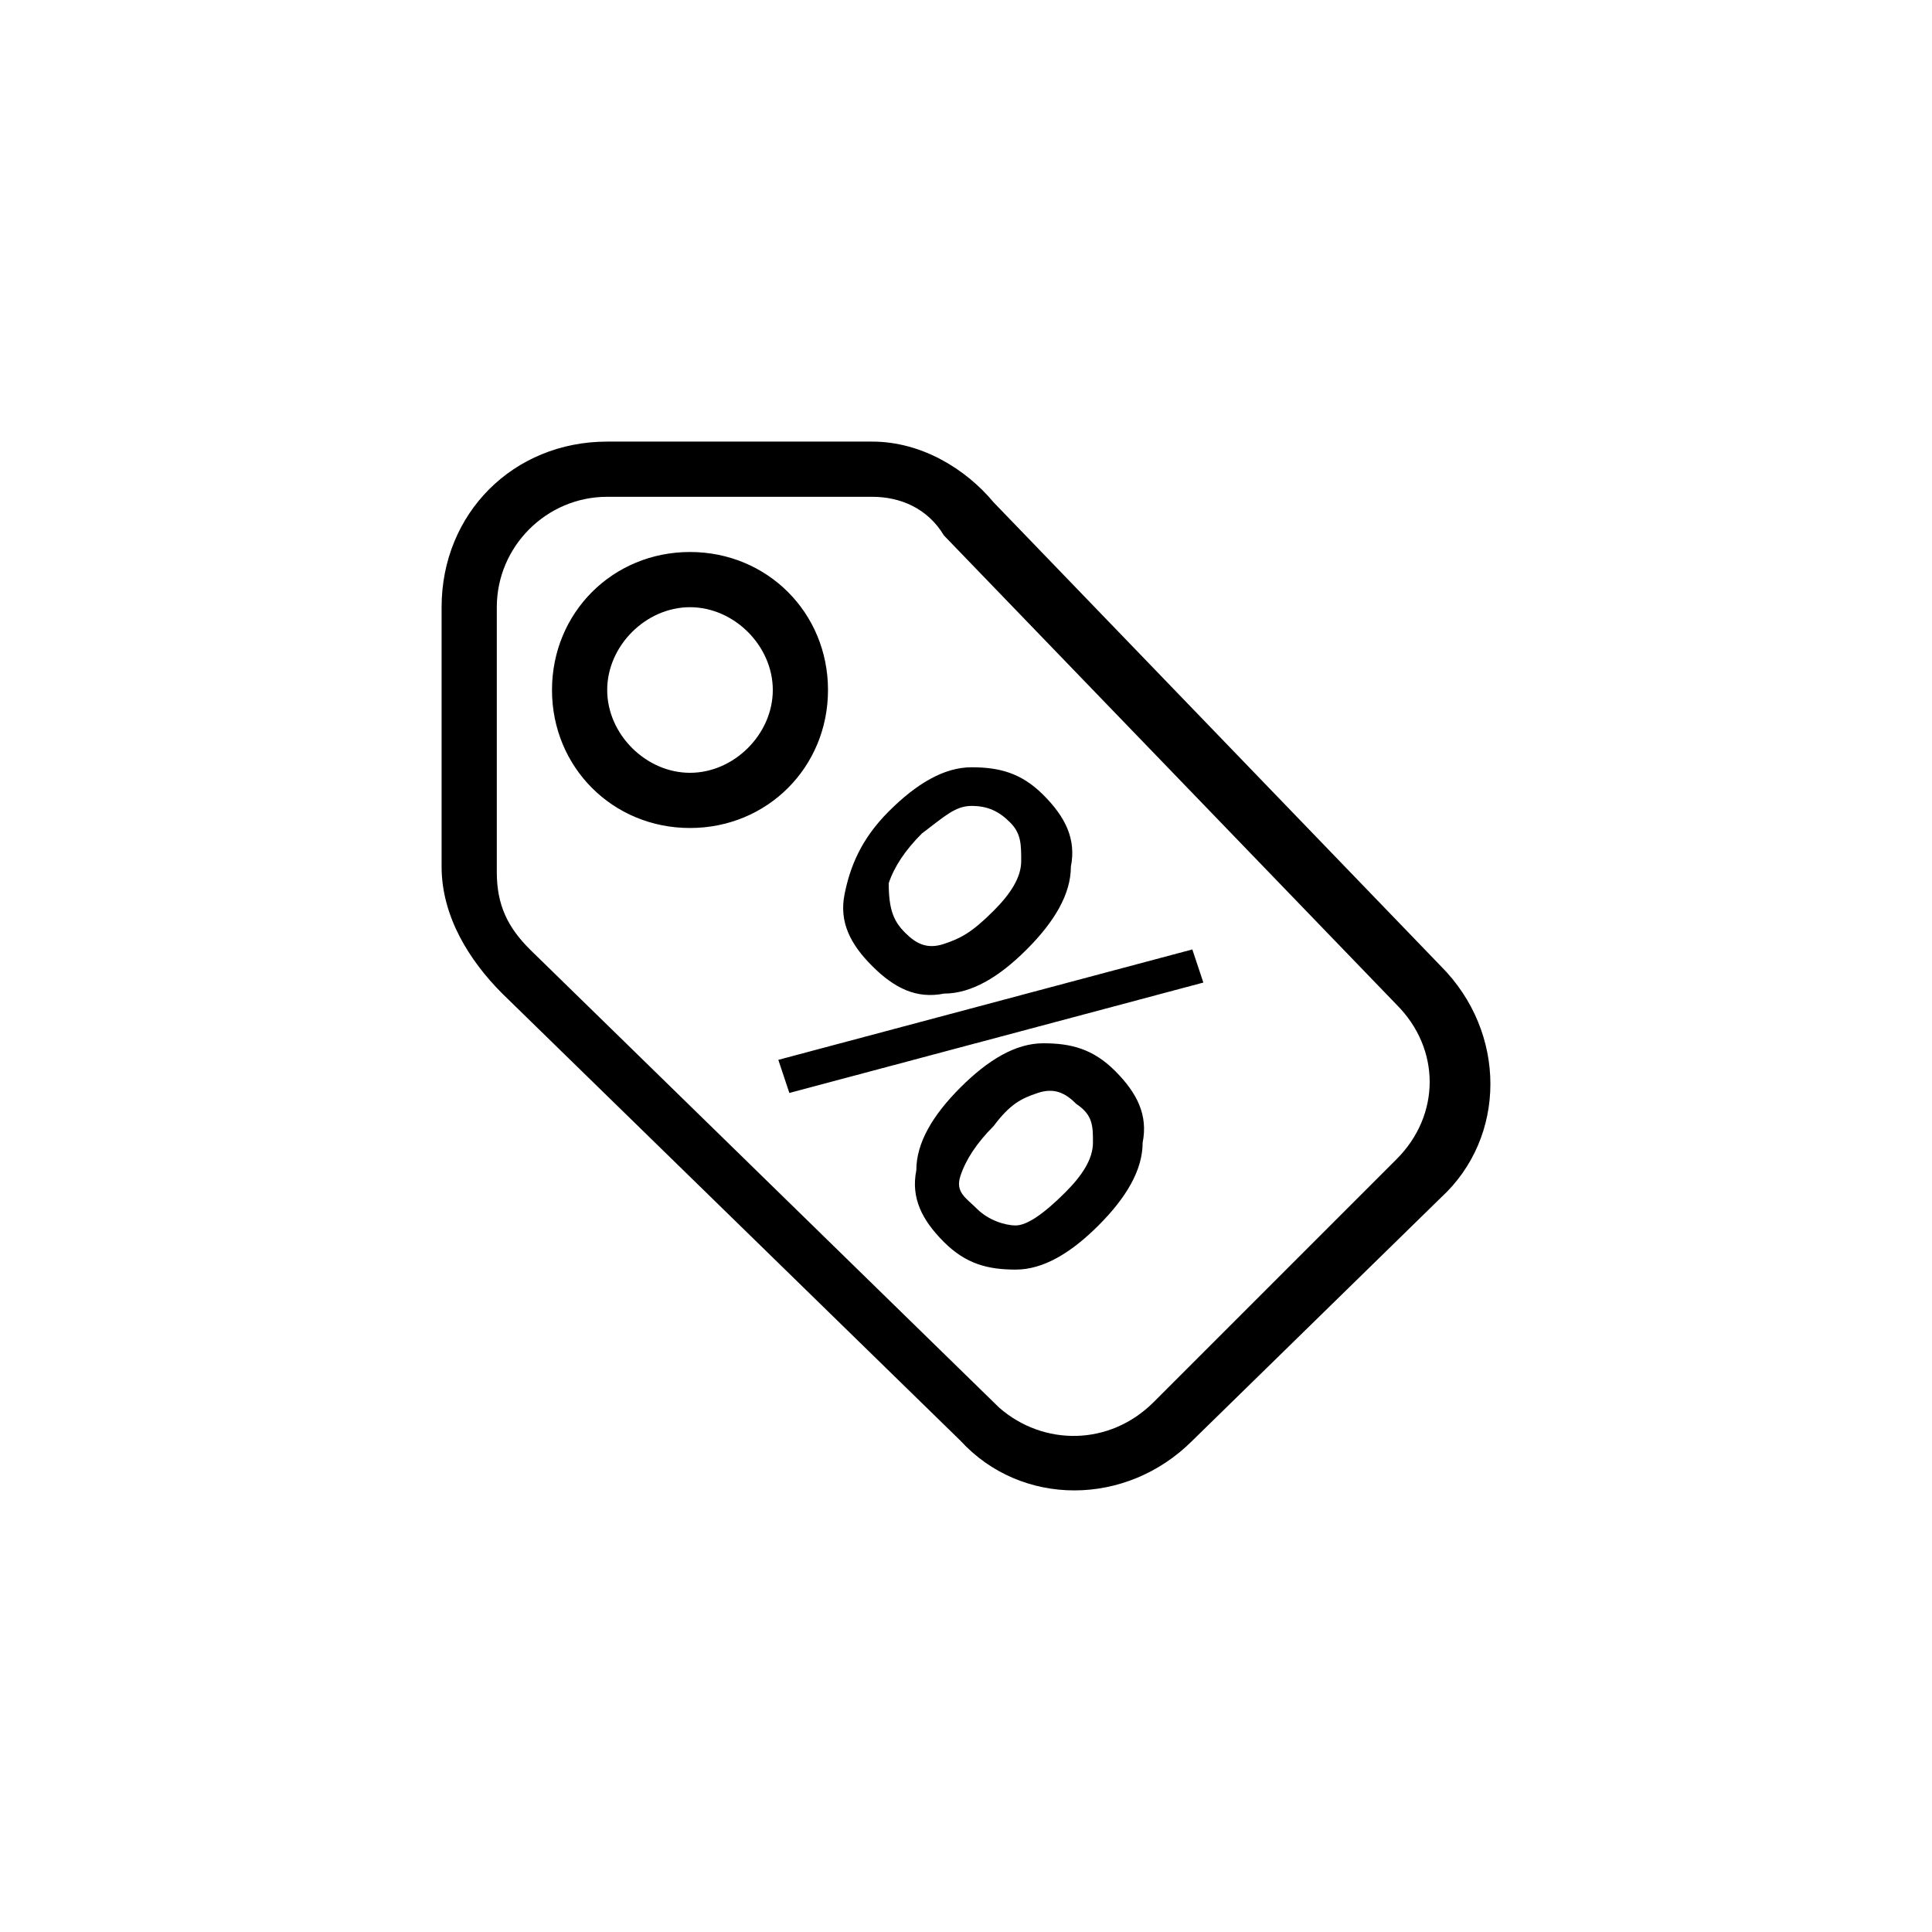 <?xml version="1.0" encoding="utf-8"?>
<!-- Generator: Adobe Illustrator 23.0.4, SVG Export Plug-In . SVG Version: 6.00 Build 0)  -->
<svg version="1.1" id="Ebene_1" xmlns="http://www.w3.org/2000/svg" xmlns:xlink="http://www.w3.org/1999/xlink" x="0px" y="0px"
	 viewBox="0 0 35 35" style="enable-background:new 0 0 35 35;" xml:space="preserve">
<title>5. Icon/Normal/Rabatt</title>
<desc>Created with Sketch.</desc>
<g>
	<g id="Combined-Shape">
		<path d="M21.6,26.1c-1.2,1.2-3.1,1.2-4.2,0L9.1,18C8.5,17.4,8,16.6,8,15.7V11c0-1.7,1.3-3,3-3h4.8c0.9,0,1.7,0.5,2.2,1.1l8.1,8.4
			c1.2,1.2,1.2,3.1,0,4.2L21.6,26.1z M20.9,25.4l4.4-4.4c0.8-0.8,0.8-2,0-2.8l-8.2-8.5C16.8,9.2,16.3,9,15.8,9L11,9
			c-1.1,0-2,0.9-2,2v4.8c0,0.6,0.2,1,0.6,1.4l8.5,8.3C18.9,26.2,20.1,26.2,20.9,25.4z M12.5,10c1.4,0,2.5,1.1,2.5,2.5
			S13.9,15,12.5,15c-1.4,0-2.5-1.1-2.5-2.5S11.1,10,12.5,10z M12.5,11c-0.8,0-1.5,0.7-1.5,1.5c0,0.8,0.7,1.5,1.5,1.5
			c0.8,0,1.5-0.7,1.5-1.5C14,11.7,13.3,11,12.5,11z M14.3,19.8l-0.2-0.6l7.5-2l0.2,0.6L14.3,19.8z M15.8,17.5
			c-0.4-0.4-0.6-0.8-0.5-1.3s0.3-1,0.8-1.5c0.5-0.5,1-0.8,1.5-0.8s0.9,0.1,1.3,0.5c0.4,0.4,0.6,0.8,0.5,1.3c0,0.5-0.3,1-0.8,1.5
			c-0.5,0.5-1,0.8-1.5,0.8C16.6,18.1,16.2,17.9,15.8,17.5z M16.4,16.9c0.2,0.2,0.4,0.3,0.7,0.2s0.5-0.2,0.9-0.6
			c0.3-0.3,0.5-0.6,0.5-0.9c0-0.3,0-0.5-0.2-0.7c-0.2-0.2-0.4-0.3-0.7-0.3c-0.3,0-0.5,0.2-0.9,0.5c-0.3,0.3-0.5,0.6-0.6,0.9
			C16.1,16.5,16.2,16.7,16.4,16.9z M17.1,22.5c-0.4-0.4-0.6-0.8-0.5-1.3c0-0.5,0.3-1,0.8-1.5c0.5-0.5,1-0.8,1.5-0.8
			c0.5,0,0.9,0.1,1.3,0.5c0.4,0.4,0.6,0.8,0.5,1.3c0,0.5-0.3,1-0.8,1.5s-1,0.8-1.5,0.8S17.5,22.9,17.1,22.5z M17.7,21.9
			c0.2,0.2,0.5,0.3,0.7,0.3c0.2,0,0.5-0.2,0.9-0.6c0.3-0.3,0.5-0.6,0.5-0.9c0-0.3,0-0.5-0.3-0.7c-0.2-0.2-0.4-0.3-0.7-0.2
			S18.3,20,18,20.4c-0.3,0.3-0.5,0.6-0.6,0.9S17.5,21.7,17.7,21.9z"/>
	</g>
</g>
</svg>
